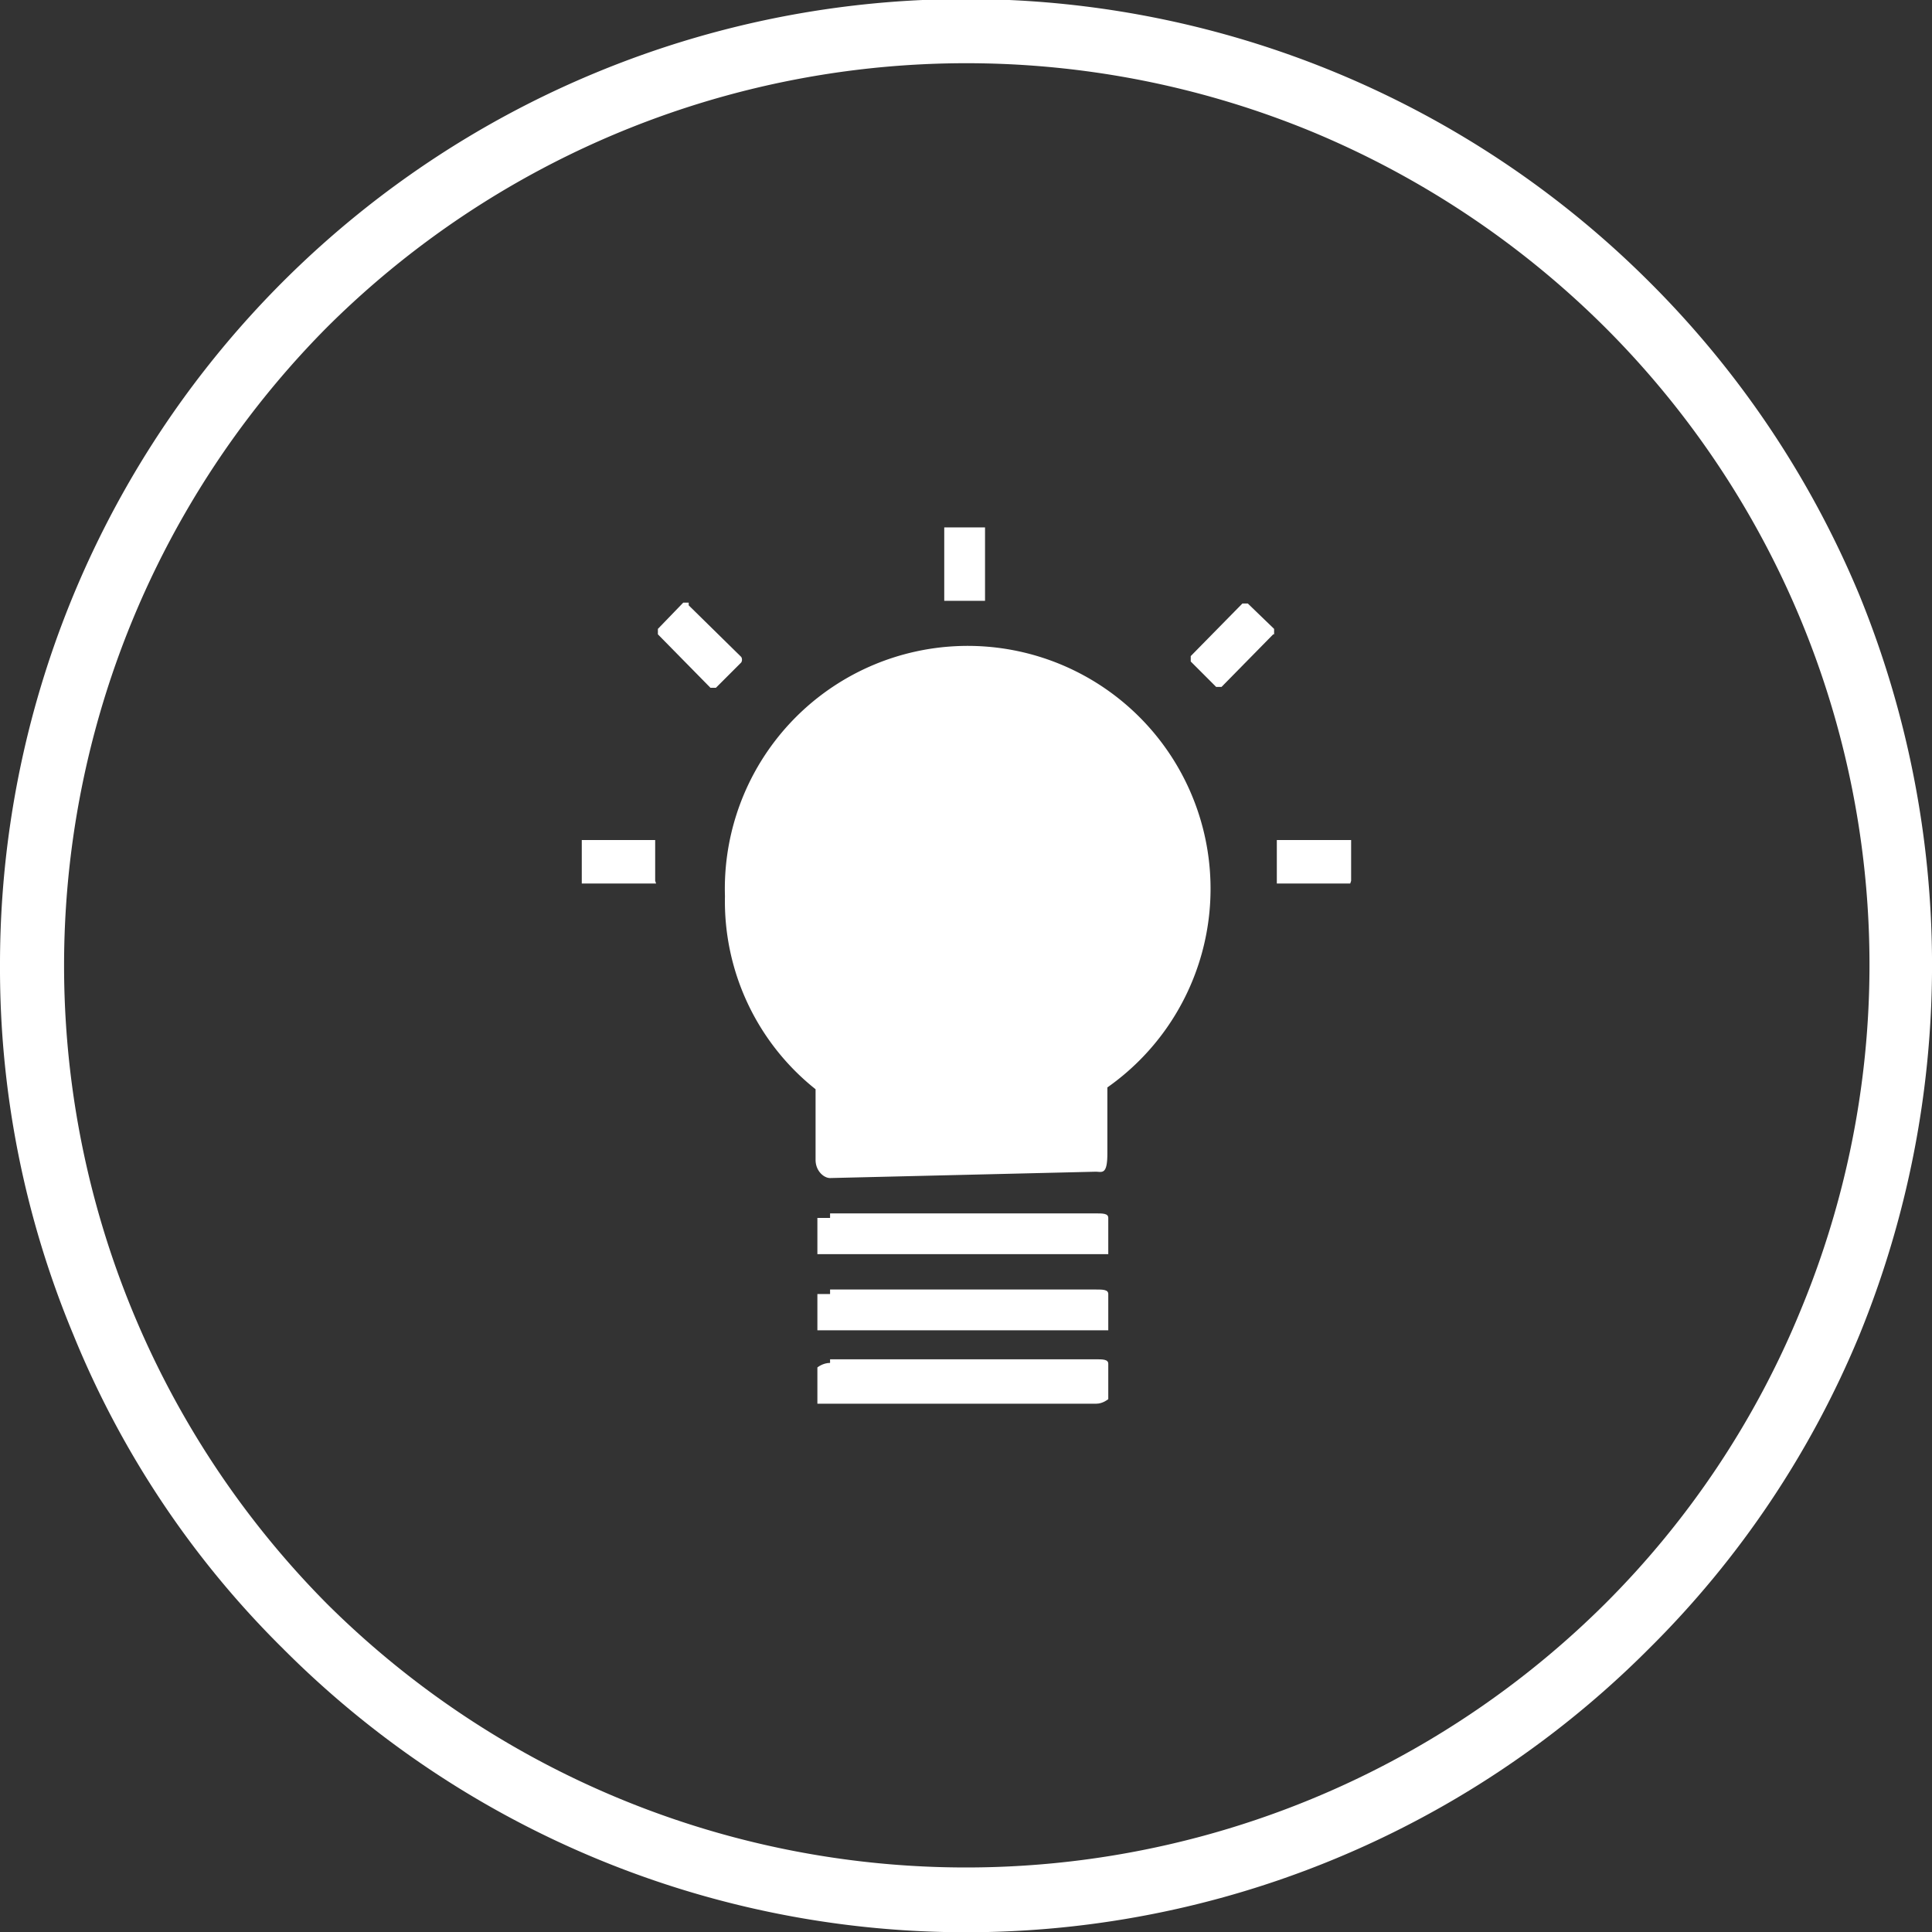 <svg xmlns="http://www.w3.org/2000/svg" viewBox="0 0 21.32 21.32"><rect x="0" y="0" width="21.32" height="21.32" fill="#333333" stroke="none"/><defs><style>.cls-1,.cls-2{fill:#fff;}.cls-2{fill-rule:evenodd;}</style></defs><title>Datový zdroj 1</title><g id="Vrstva_2" data-name="Vrstva 2"><g id="Vrstva_1-2" data-name="Vrstva 1"><path class="cls-1" d="M20.52,6.57A10.64,10.64,0,0,0,18.2,3.11,10.67,10.67,0,0,0,6.58.8,10.65,10.65,0,0,0,0,10.65a10.5,10.5,0,0,0,.81,4.08,10.35,10.35,0,0,0,2.31,3.46,10.64,10.64,0,0,0,15.08,0,10.53,10.53,0,0,0,2.32-3.46,10.8,10.8,0,0,0,0-8.16Zm-.65,7.89a9.84,9.84,0,0,1-2.16,3.24,10,10,0,0,1-14.1,0,10,10,0,0,1,0-14.09A10,10,0,0,1,14.47,1.45a10.05,10.05,0,0,1,3.24,2.16,9.94,9.94,0,0,1,2.16,10.85Z"/><path class="cls-2" d="M9.16,15l2.93,0c.08,0,.14,0,.14.05v.39s-.06.05-.13.05l-2.94,0c-.07,0-.14,0-.14,0v-.4s.06-.05.14-.05Z"/><path class="cls-2" d="M9.16,14.23l2.93,0c.08,0,.14,0,.14.05v.4s-.06,0-.13,0l-2.94,0c-.07,0-.14,0-.14,0v-.4s.06,0,.14,0Z"/><path class="cls-2" d="M9.16,13.39l2.93,0c.08,0,.14,0,.14.05v.4s-.06,0-.13,0l-2.94,0c-.07,0-.14,0-.14,0v-.4s.06,0,.14,0Z"/><path class="cls-2" d="M10.87,5.82v.81s0,0-.05,0h-.4a0,0,0,0,1,0,0V5.82s0,0,0,0h.4a0,0,0,0,1,0,0Z"/><path class="cls-2" d="M7.24,9.75H6.42s0,0,0,0V9.32a0,0,0,0,1,0-.05h.81s0,0,0,.05v.4a0,0,0,0,1,0,0Z"/><path class="cls-2" d="M14.9,9.75h-.81a0,0,0,0,1,0,0V9.32a0,0,0,0,1,0-.05h.82s0,0,0,.05v.4a0,0,0,0,1,0,0Z"/><path class="cls-2" d="M7.6,6.68l.58.57a.06.06,0,0,1,0,.06l-.28.28a0,0,0,0,1-.06,0L7.26,7a0,0,0,0,1,0-.06l.28-.29s0,0,.06,0Z"/><path class="cls-2" d="M14.05,7l-.57.58s0,0-.06,0l-.28-.28a0,0,0,0,1,0-.06l.57-.58s0,0,.06,0l.29.28s0,0,0,.06Z"/><path class="cls-2" d="M12.22,12c0,.24,0,.49,0,.73s-.06.2-.13.2L9.16,13C9.09,13,9,12.92,9,12.8s0-.52,0-.78A2.65,2.65,0,0,1,8,9.89,2.68,2.68,0,1,1,12.22,12Z"/></g></g></svg>